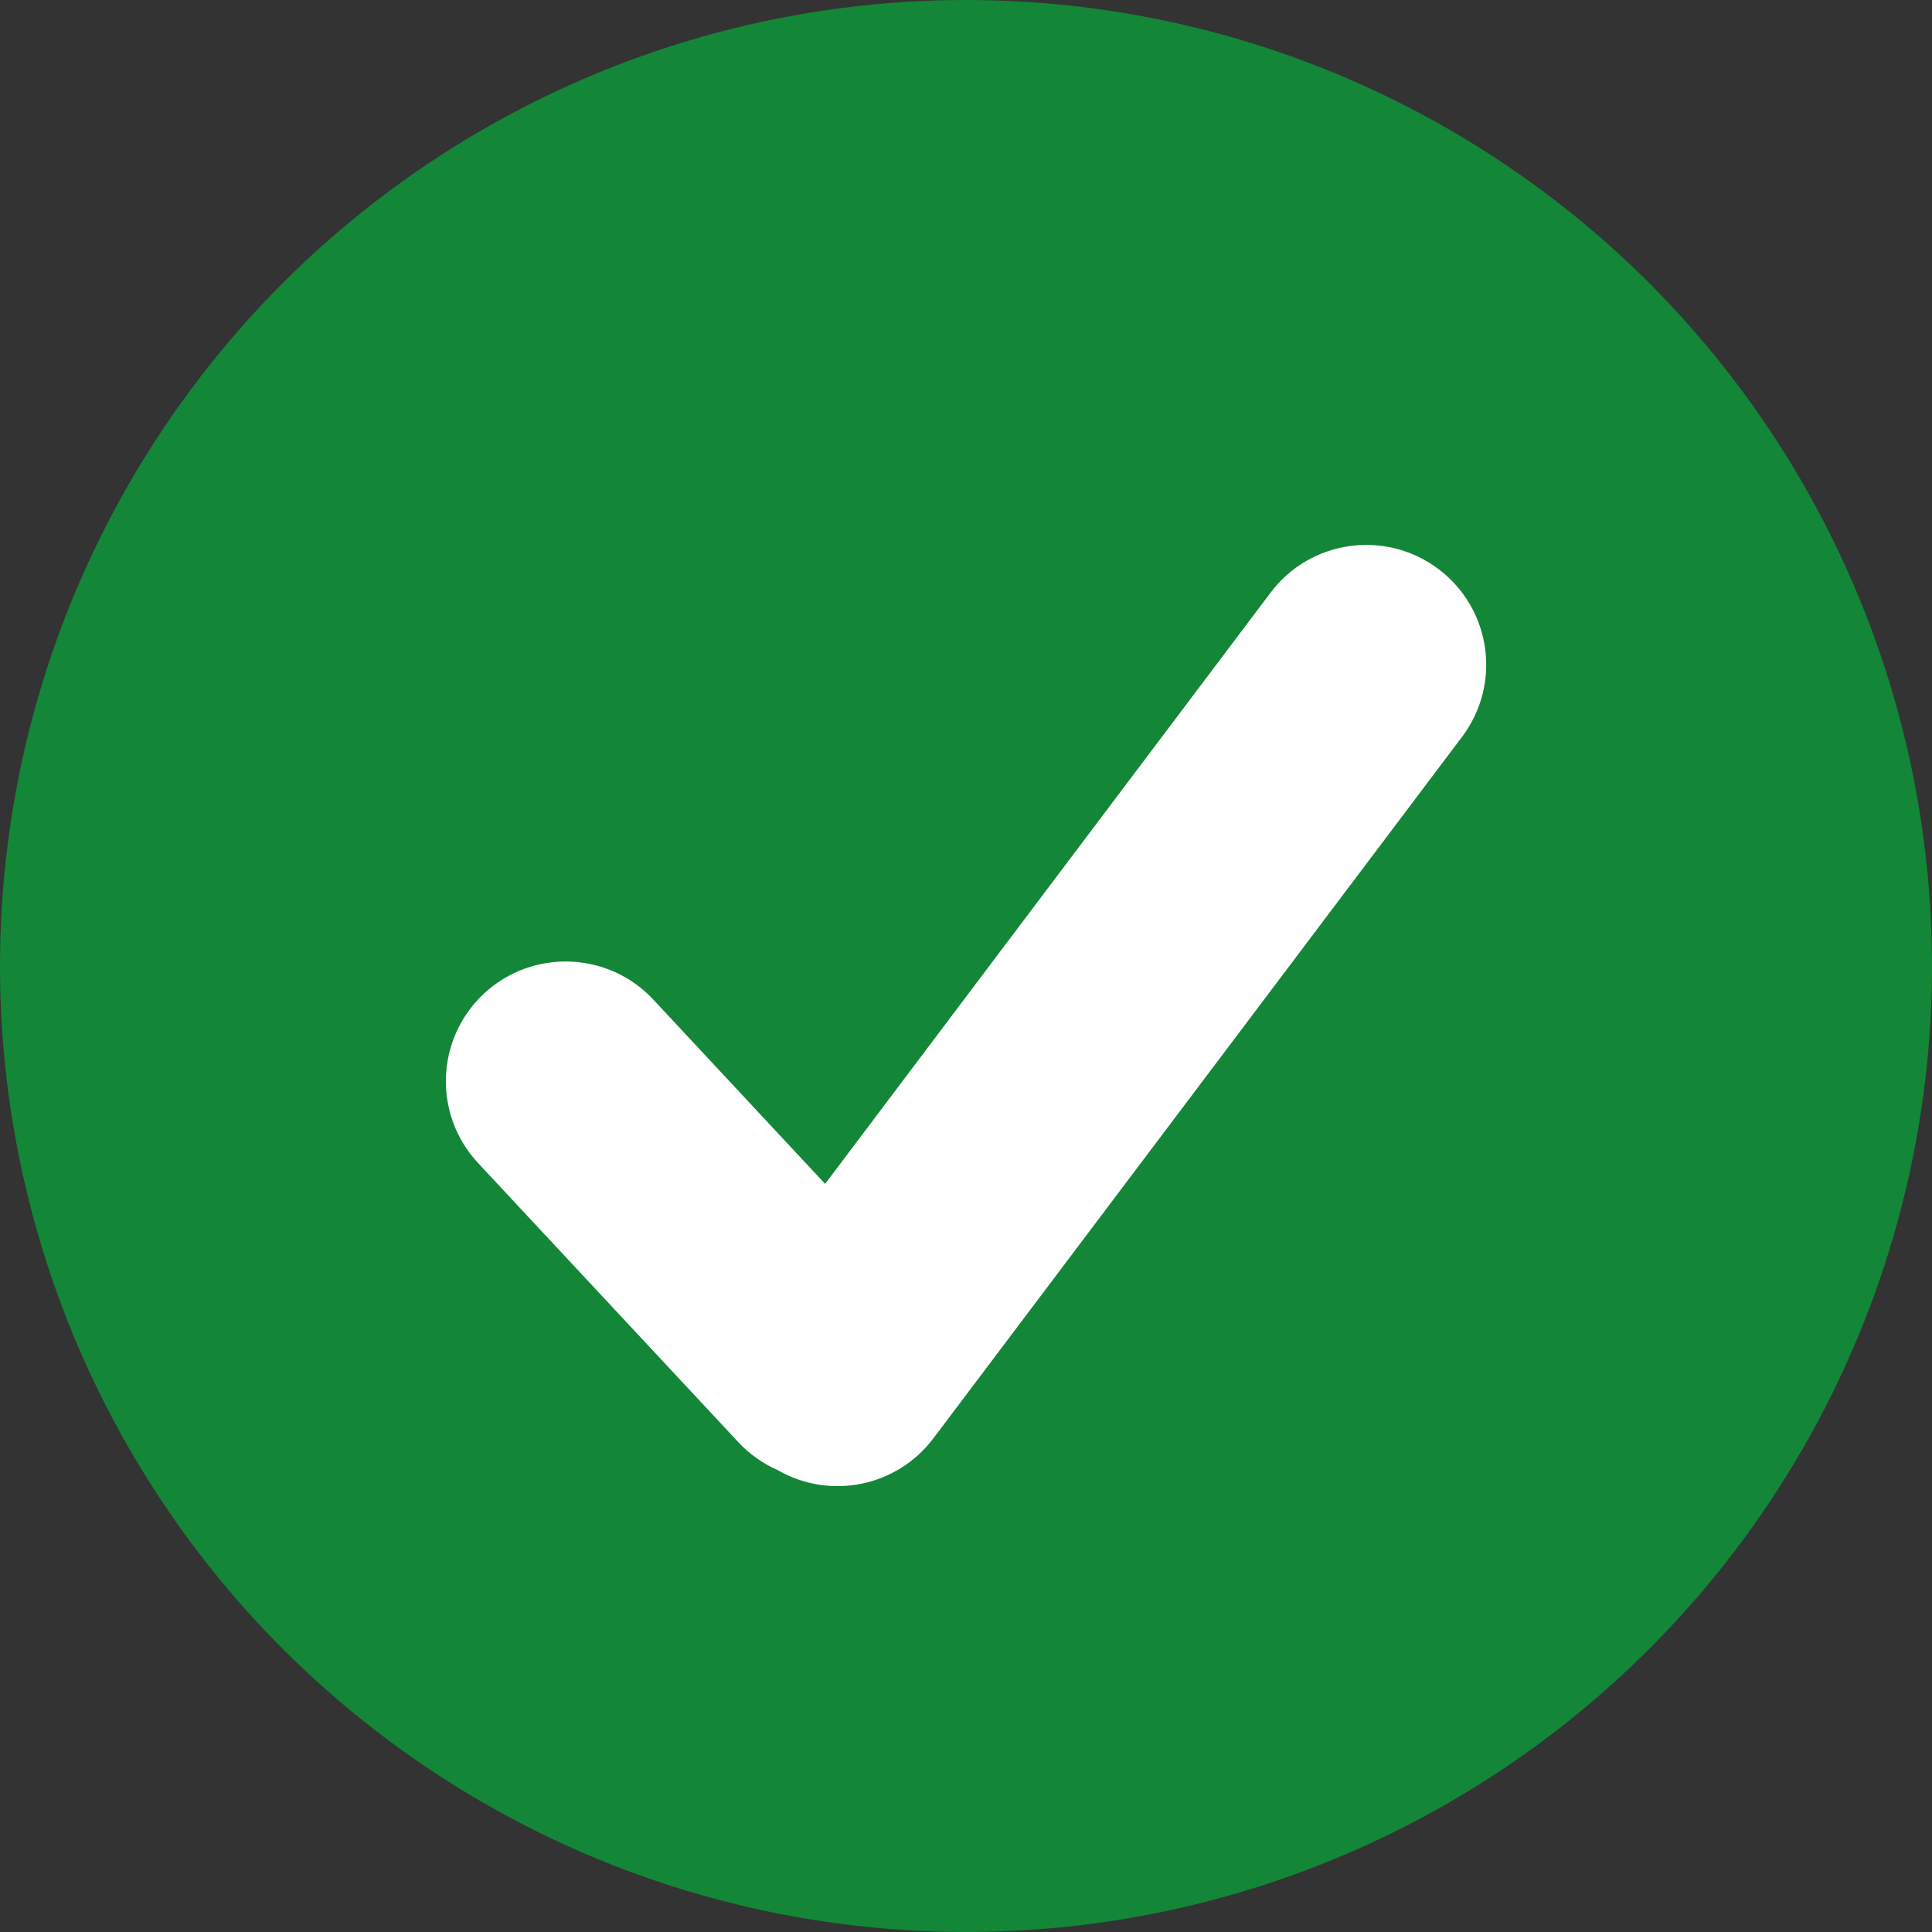 <svg xmlns="http://www.w3.org/2000/svg" width="13" height="13" viewBox="0 0 13 13">
  <rect x="0" y="0" width="13" height="13" fill="#333333" stroke="none"/>
  <g fill="none" fill-rule="evenodd">
    <circle cx="6.5" cy="6.5" r="6.5" fill="#138638"/>
    <path fill="#FFF" d="M5.552,7.966 L8.55,3.987 C8.818,3.632 9.323,3.561 9.679,3.829 C10.035,4.097 10.106,4.602 9.838,4.958 L6.28,9.679 C6.032,10.007 5.582,10.093 5.235,9.893 C5.137,9.85 5.045,9.787 4.968,9.704 L3.217,7.826 C2.913,7.5 2.931,6.99 3.256,6.686 C3.582,6.383 4.092,6.4 4.396,6.726 L5.552,7.966 Z"/>
  </g>
</svg>
